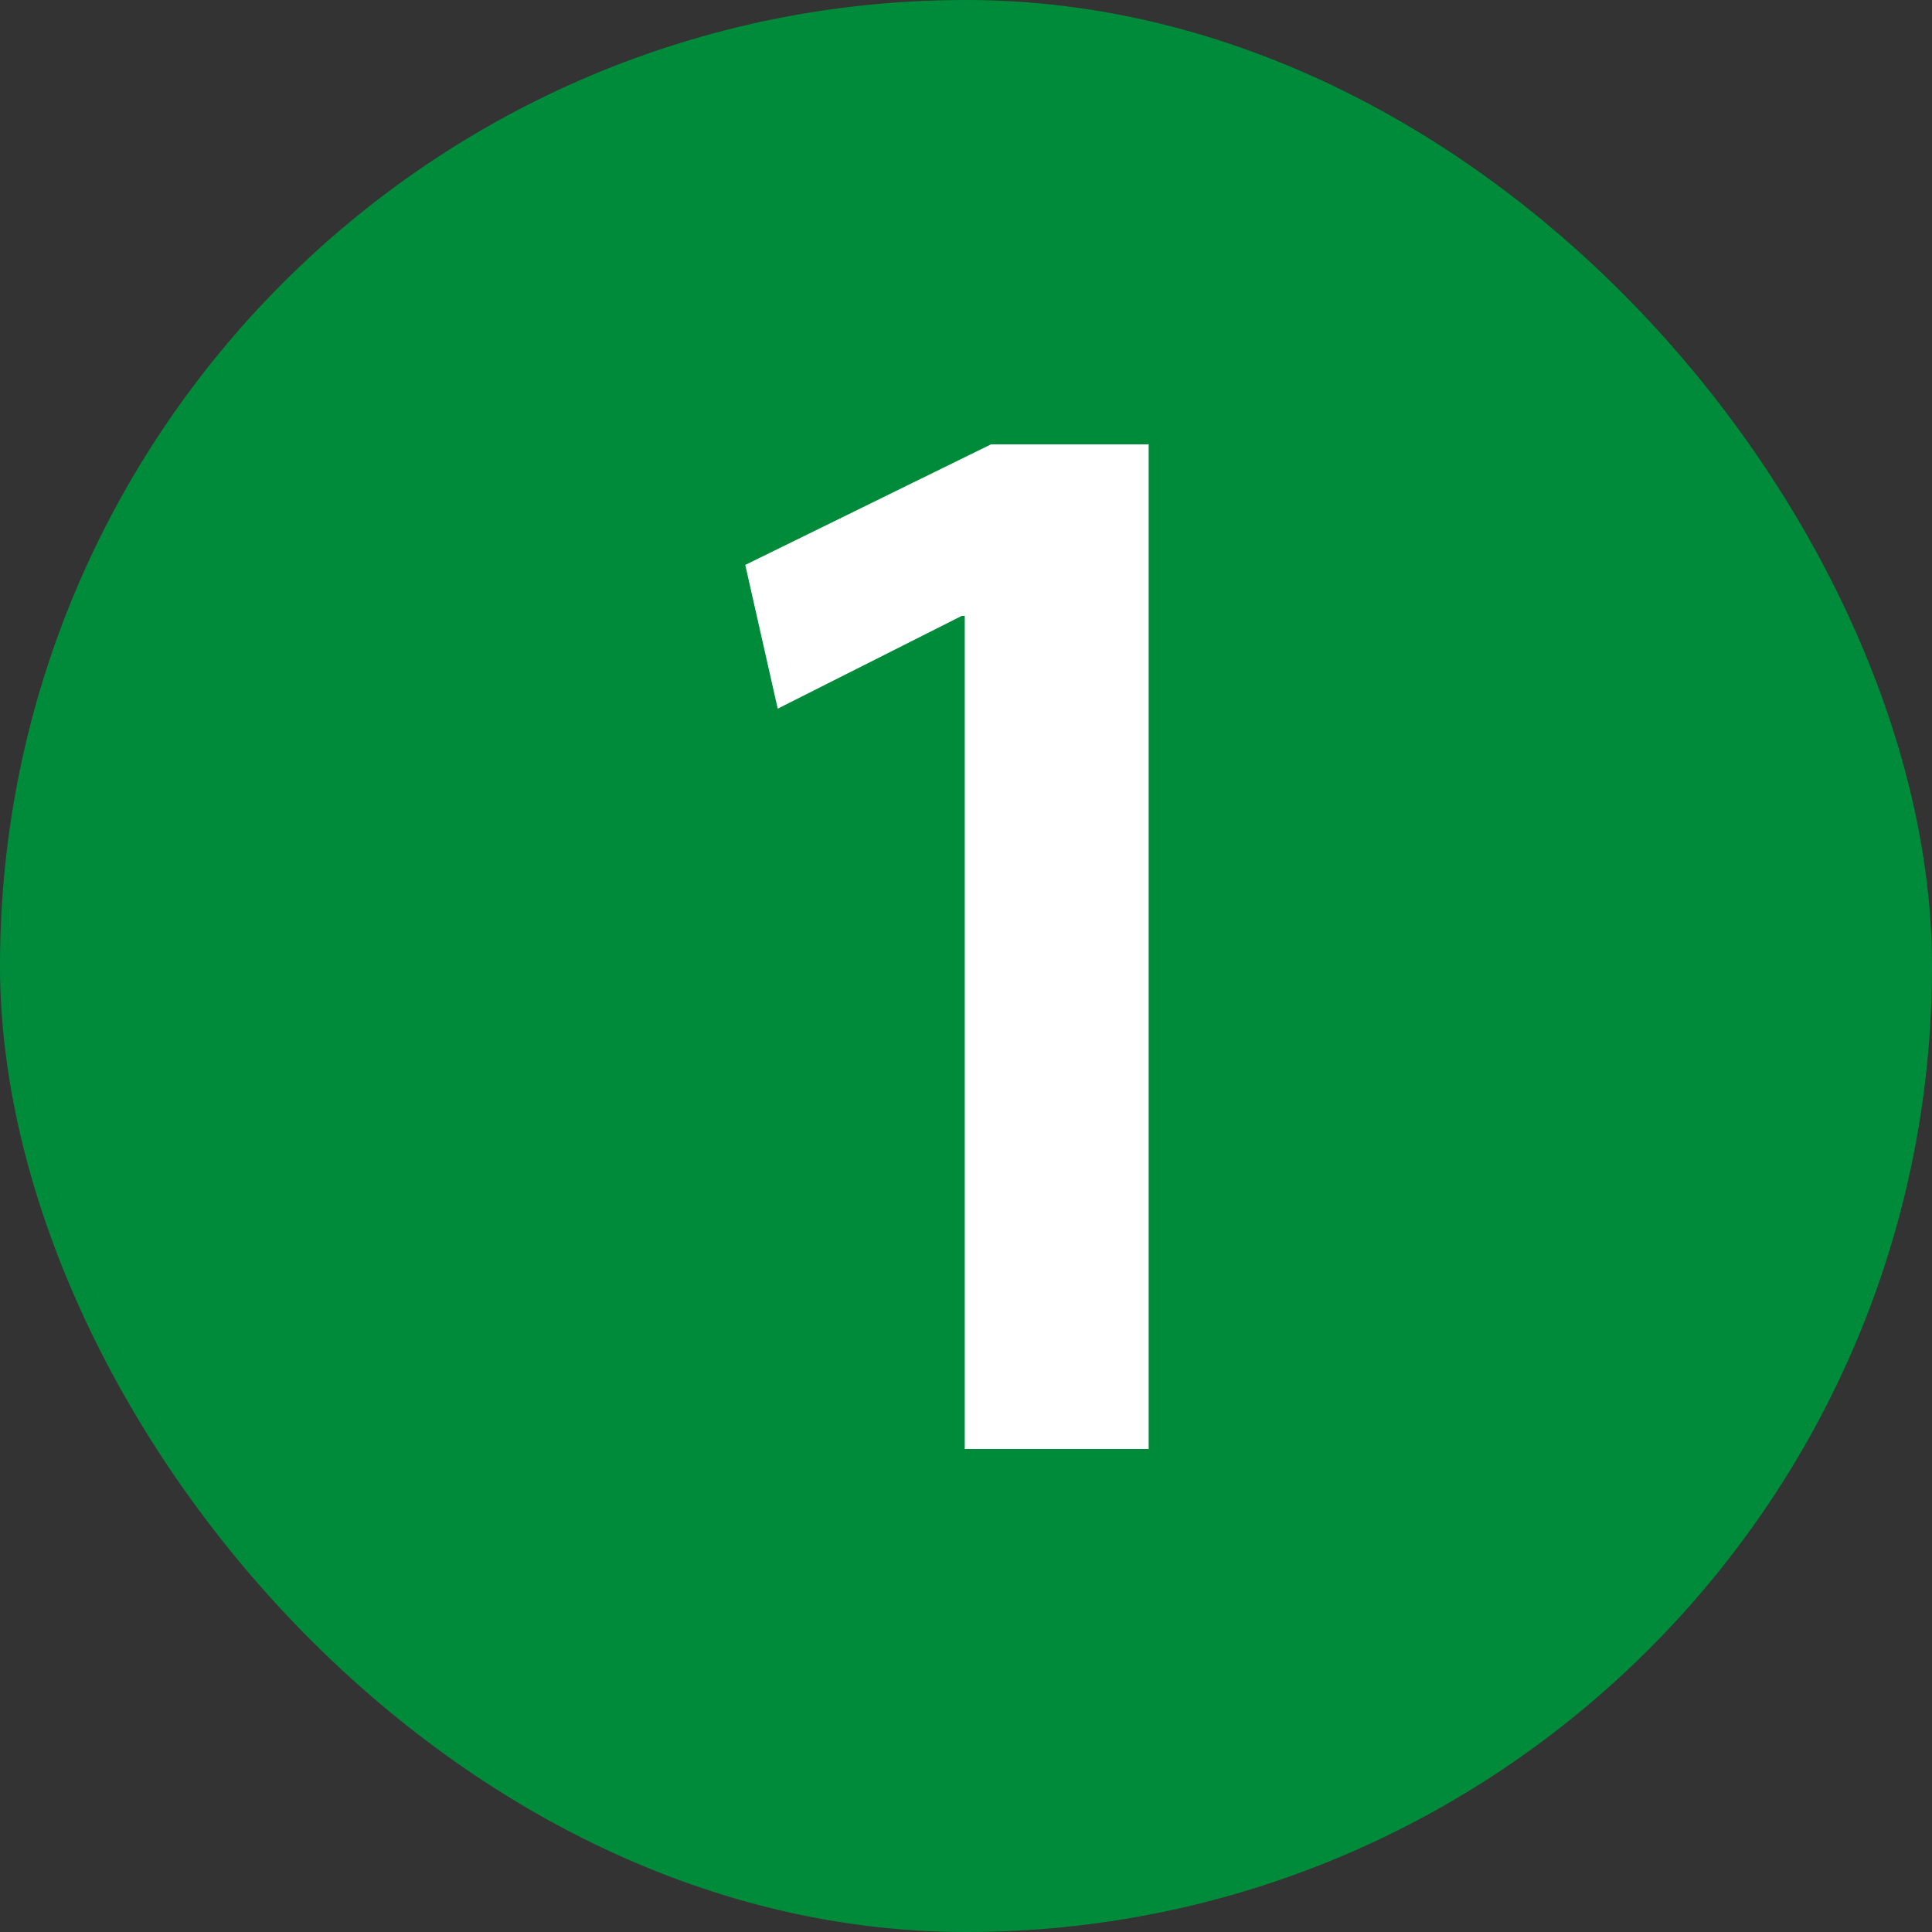 <?xml version="1.0" encoding="UTF-8"?> <svg xmlns="http://www.w3.org/2000/svg" width="20" height="20" viewBox="0 0 20 20" fill="none"><rect x="0" y="0" width="20" height="20" fill="#333333" stroke="none"/><rect width="20" height="20" rx="10" fill="#008B3B"></rect><path d="M9.987 15V6.376H9.955L8.051 7.336L7.715 5.848L10.259 4.6H11.891V15H9.987Z" fill="white"></path></svg> 